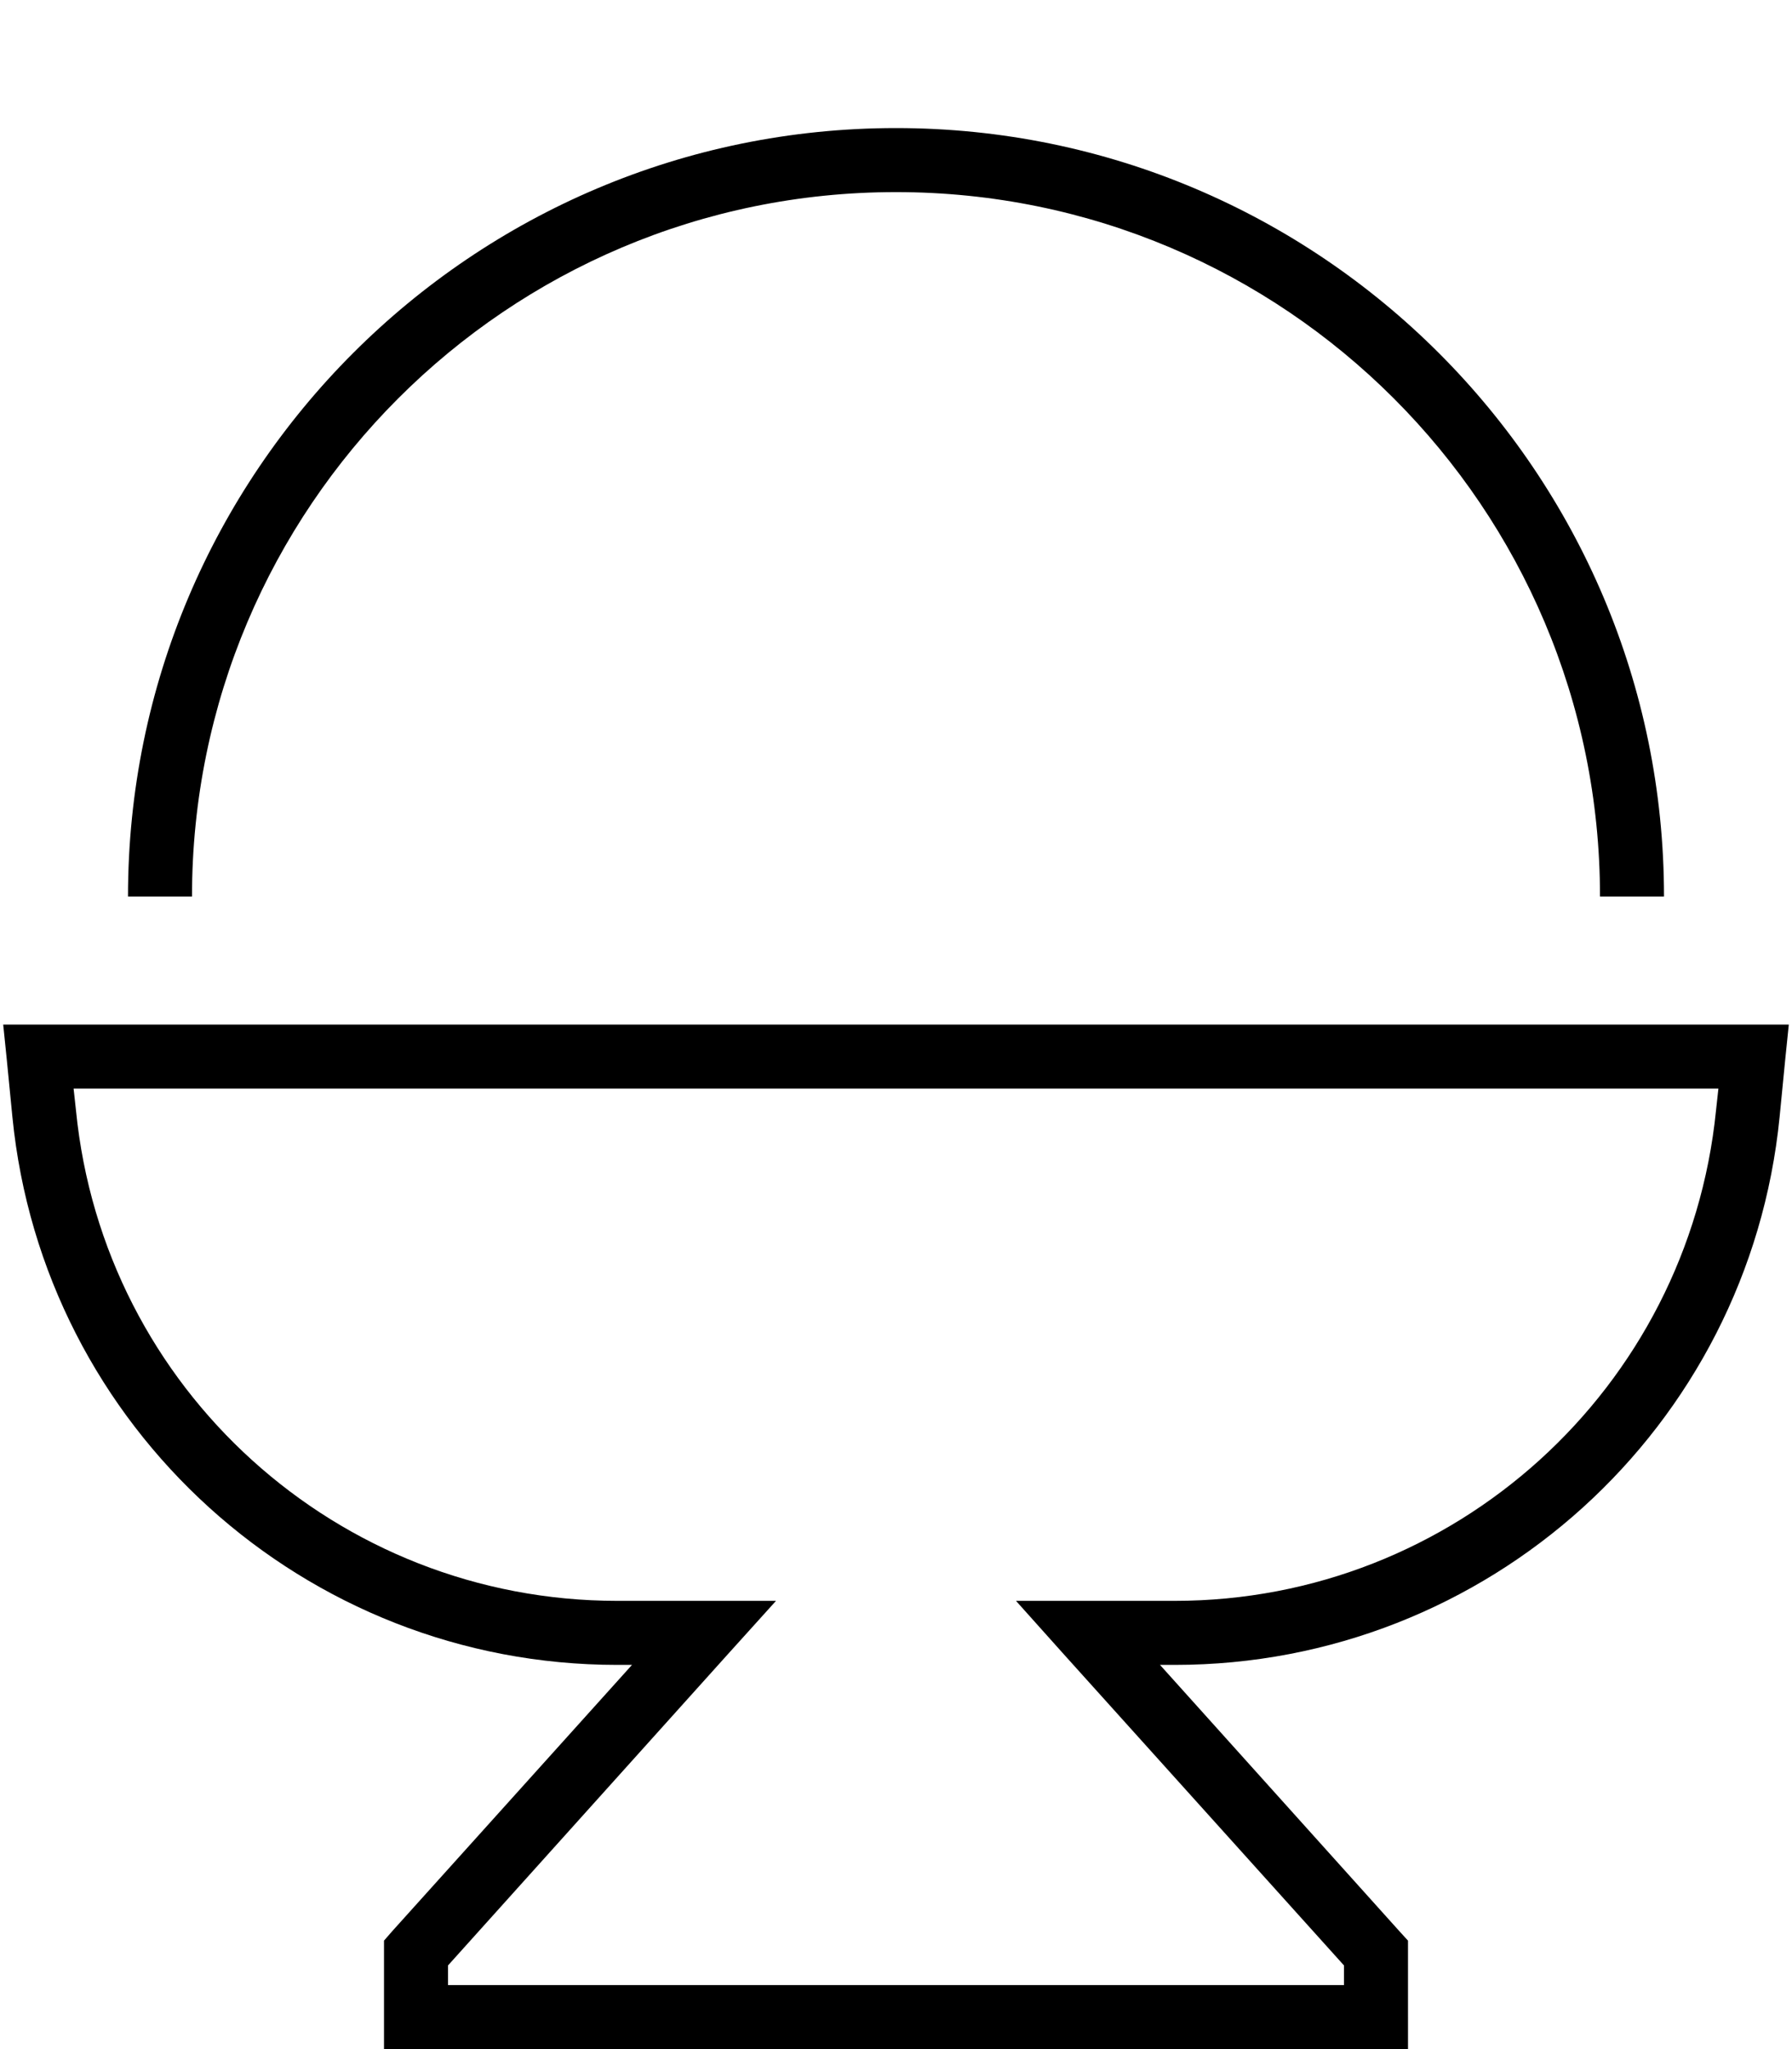 <svg xmlns="http://www.w3.org/2000/svg" viewBox="0 0 448 512"><!--! Font Awesome Pro 6.5.1 by @fontawesome - https://fontawesome.com License - https://fontawesome.com/license (Commercial License) Copyright 2023 Fonticons, Inc. --><path d="M416 224c0-106-86-192-192-192S32 118 32 224H48c0-97.2 78.8-176 176-176s176 78.8 176 176h16zM9.6 256H.8l.9 8.8 1.4 14.3C10.8 356.8 76.2 416 154.3 416H158l-60 66.6L96 484.9V488v16 8h8H344h8v-8V488v-3.1l-2.1-2.3L290 416h3.7c78.1 0 143.5-59.2 151.2-136.9l1.4-14.3 .9-8.8h-8.8H9.6zM19 277.5l-.6-5.5H429.6l-.6 5.5c-7 69.5-65.5 122.5-135.3 122.5H272 254l12 13.4L336 491.1V496H112v-4.9l69.9-77.7L194 400H176 154.3C84.4 400 25.9 347.1 19 277.5z"/></svg>